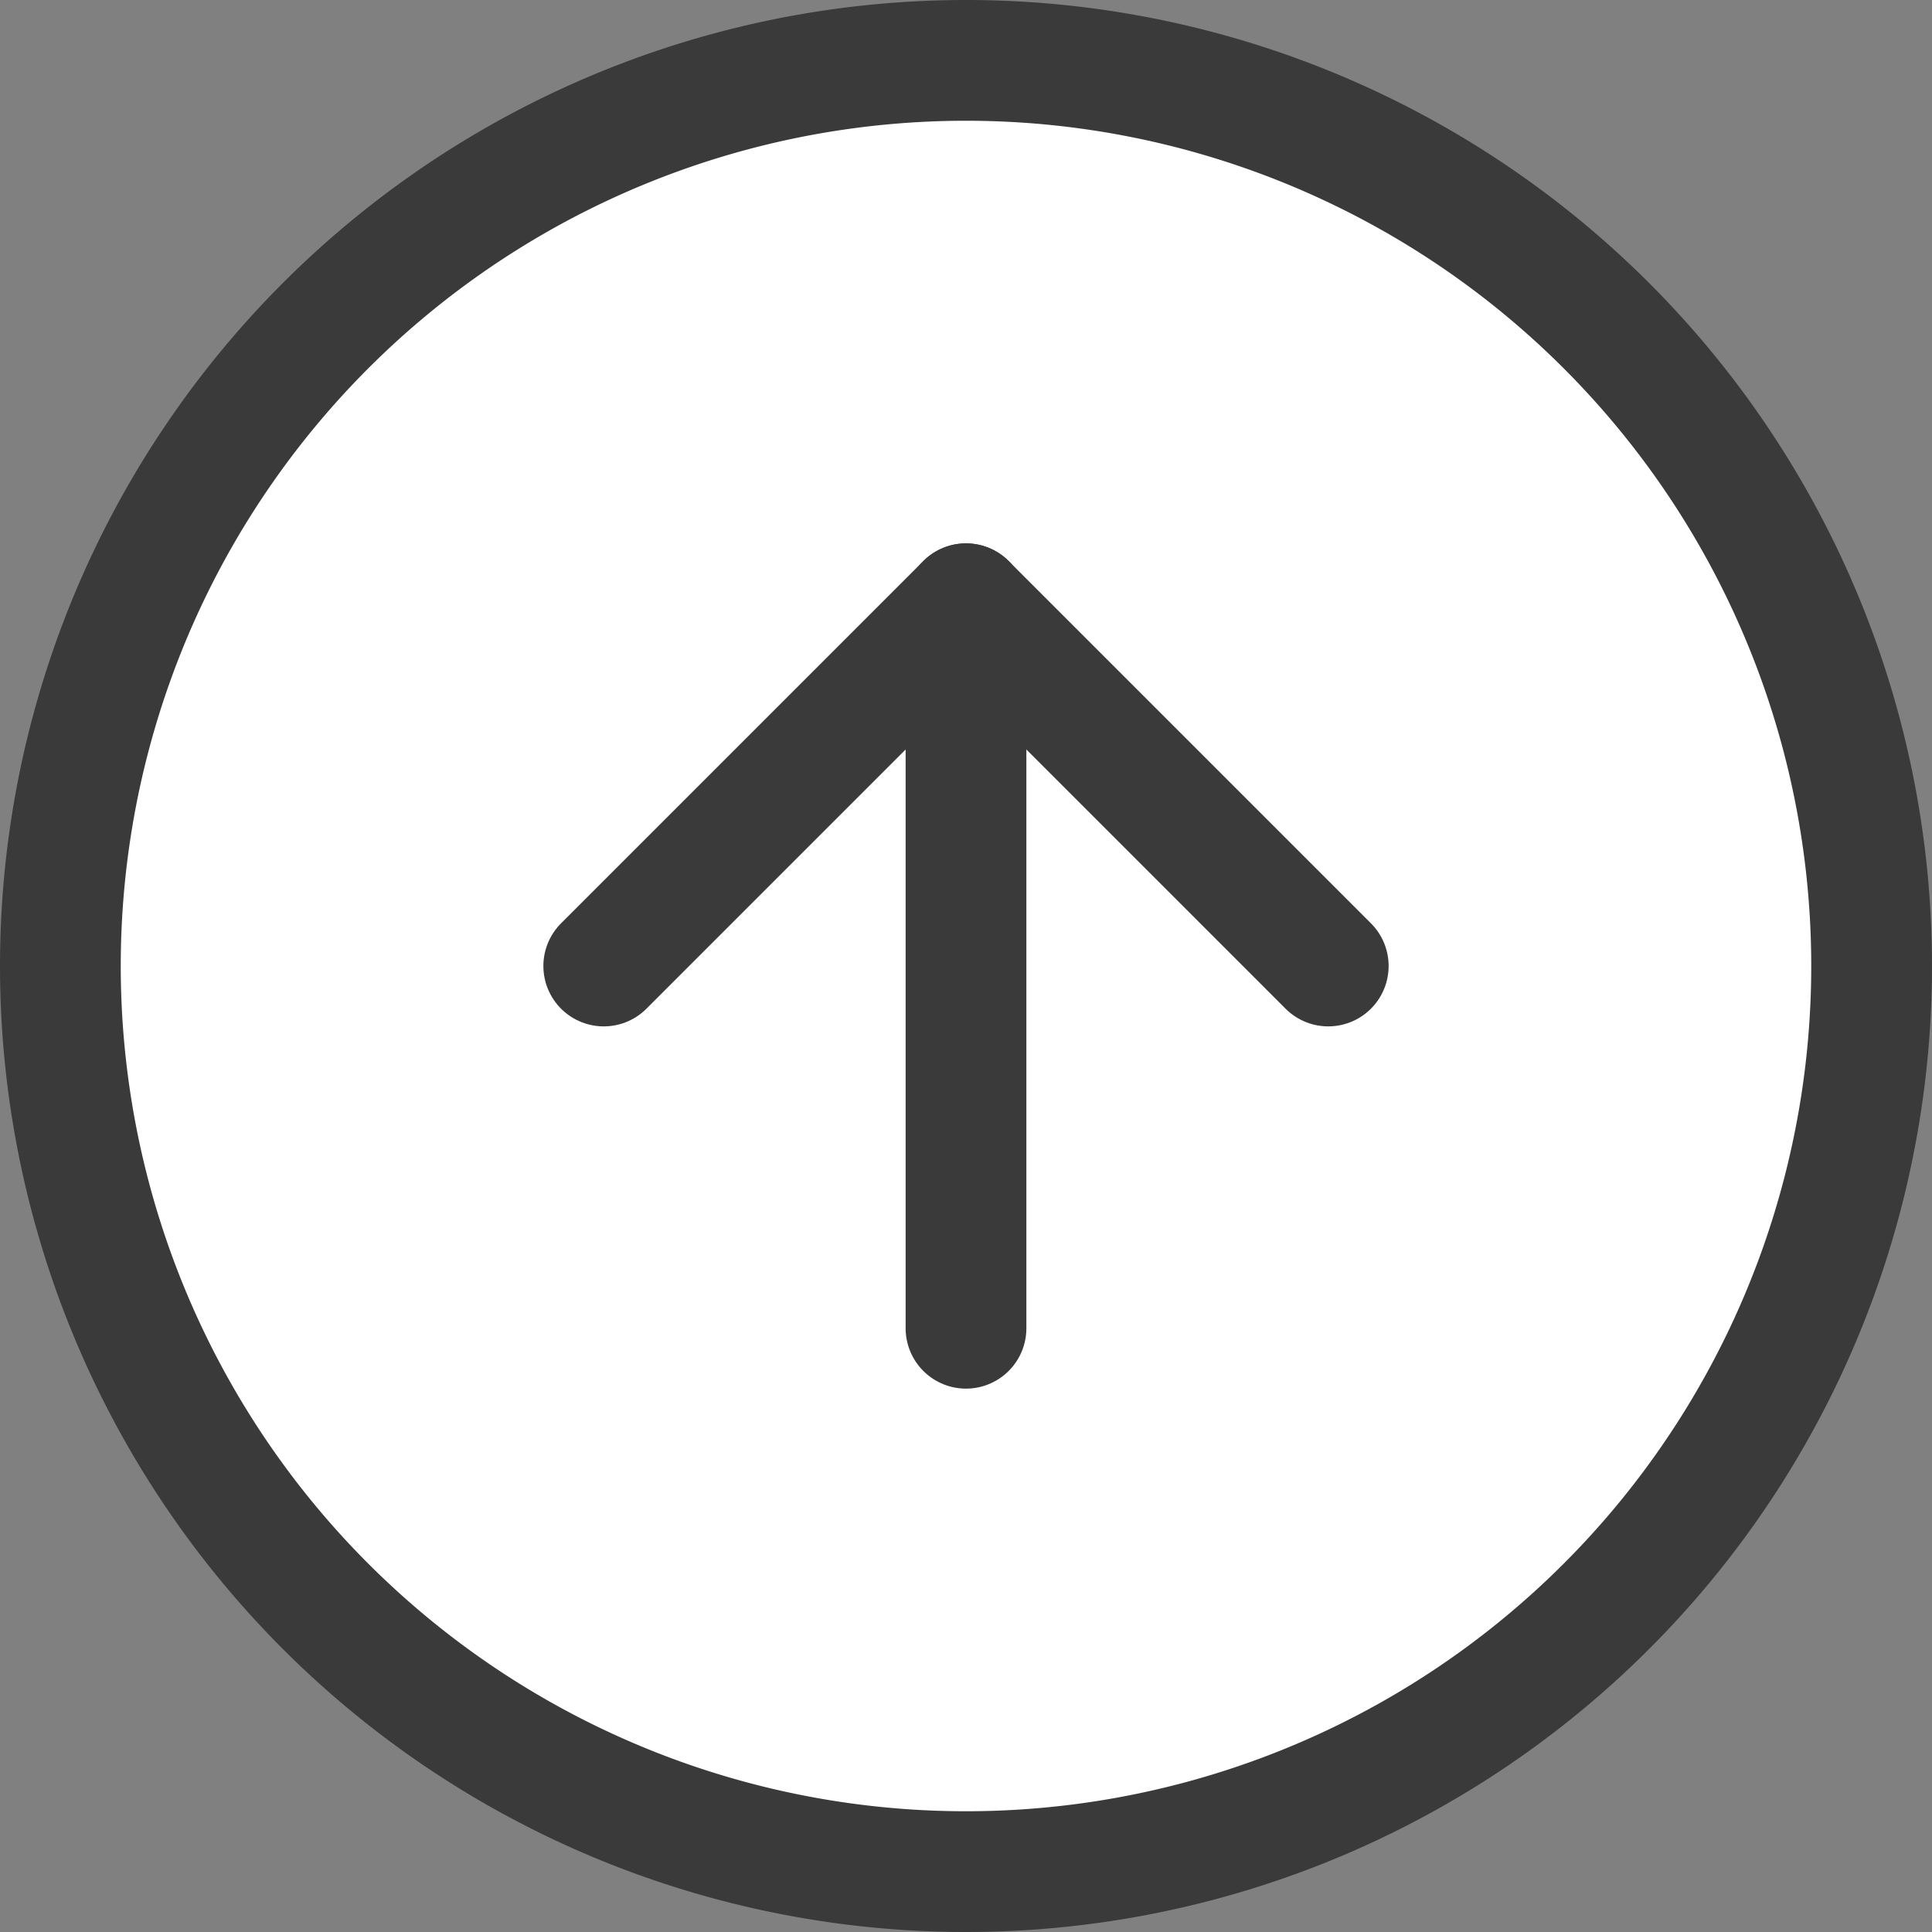 <svg xmlns="http://www.w3.org/2000/svg" width="64" height="64"><rect width="100%" height="100%" fill="#808080" stroke="none"/><g data-name="Icon feather-arrow-left-circle" stroke="#3a3a3a" stroke-linecap="round" stroke-linejoin="round" stroke-width="4"><path data-name="パス 30" d="M32 62A30 30 0 102 32a30 30 0 0030 30z" fill="#fff"/><path data-name="パス 31" d="M20 32l12-12 12 12" fill="none"/><path data-name="パス 32" d="M32 44V20" fill="none"/></g></svg>